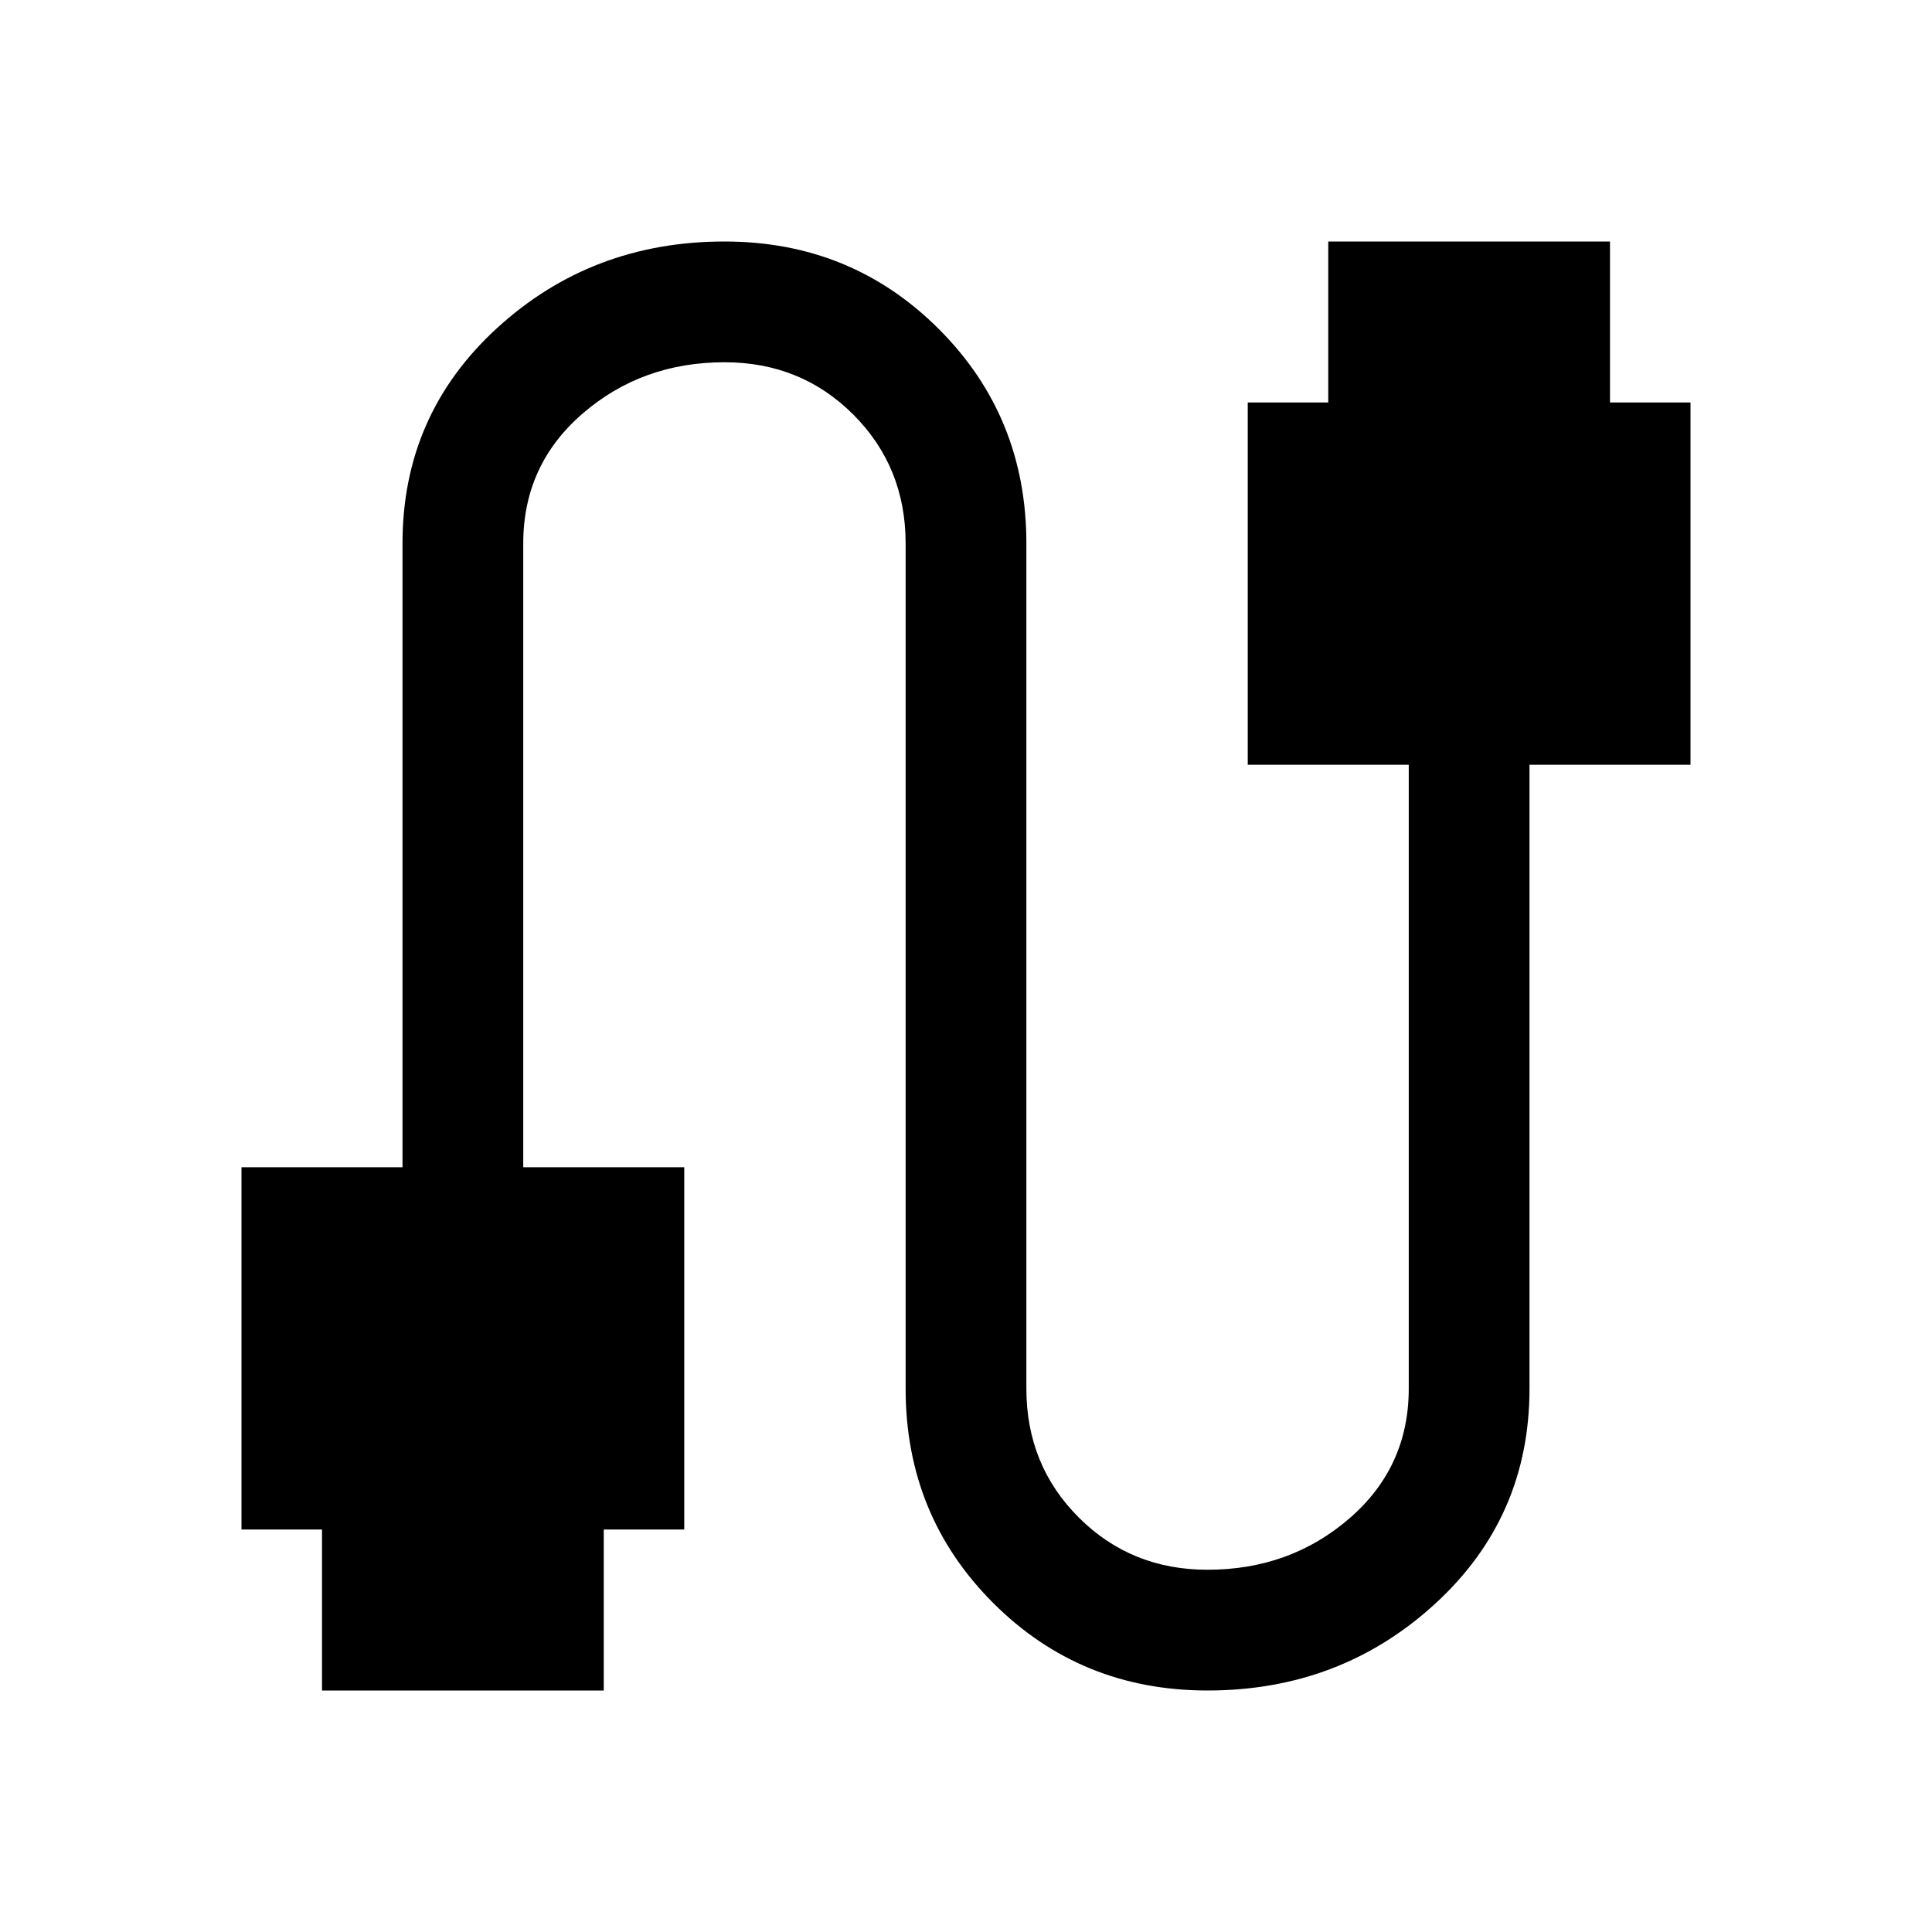 <svg fill="222428" width="48px" viewBox="0 -960 960 960" height="48px" xmlns="http://www.w3.org/2000/svg"><path d="M120-200v-180h80v-310q0-64 47-107t113-43q63 0 106.5 43.5T510-690v420q0 38 26 64t64 26q41 0 70.5-25.5T700-270v-310h-80v-180h40v-80h140v80h40v180h-80v310q0 64-47 107t-113 43q-63 0-106.5-43.5T450-270v-420q0-38-26-64t-64-26q-41 0-70.5 25.5T260-690v310h80v180h-40v80H160v-80h-40Z"></path></svg>